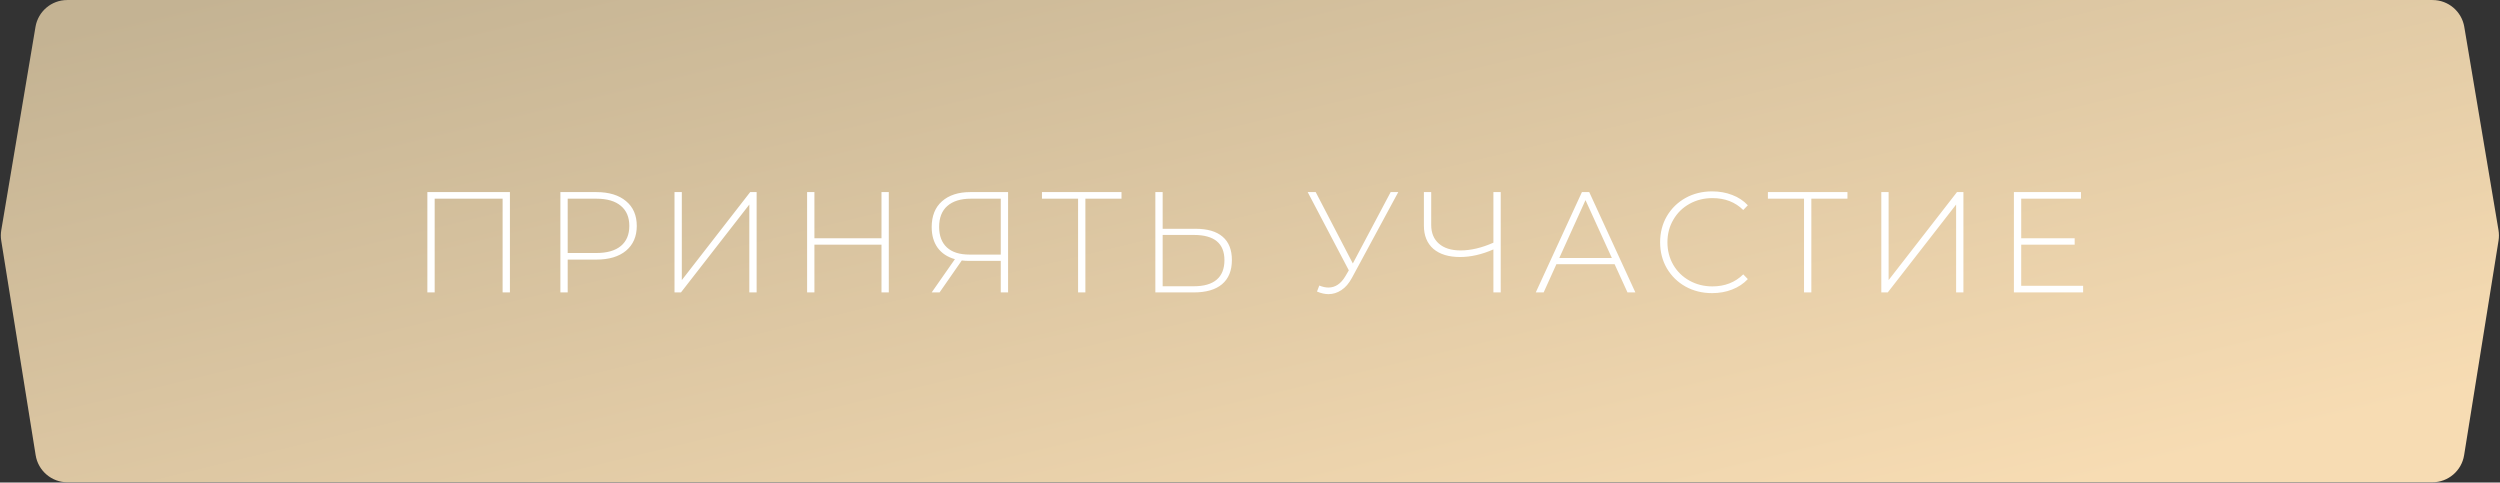 <?xml version="1.0" encoding="UTF-8"?> <svg xmlns="http://www.w3.org/2000/svg" width="2176" height="420" viewBox="0 0 2176 420" fill="none"><rect x="0" y="0" width="2176" height="420" fill="#333333" stroke="none"/><path d="M30.891 23.381C33.16 9.899 44.832 0.027 58.503 0.027H2117.3C2130.97 0.027 2142.64 9.899 2144.91 23.381L2174.7 200.363C2175.2 203.368 2175.21 206.436 2174.73 209.445L2144.76 396.211C2142.59 409.789 2130.87 419.775 2117.12 419.775H58.686C44.935 419.775 33.218 409.789 31.04 396.211L1.073 209.445C0.59 206.436 0.602 203.368 1.107 200.363L30.891 23.381Z" fill="url(#paint0_linear_263_45)"></path><path d="M443.832 167.199V254.521H437.47V172.937H378.341V254.521H371.979V167.199H443.832ZM519.069 167.199C530.047 167.199 538.654 169.818 544.891 175.058C551.129 180.214 554.247 187.408 554.247 196.639C554.247 205.787 551.129 212.98 544.891 218.22C538.654 223.376 530.047 225.954 519.069 225.954H494.12V254.521H487.758V167.199H519.069ZM519.069 220.216C528.383 220.216 535.494 218.178 540.4 214.103C545.307 210.028 547.76 204.207 547.76 196.639C547.76 189.071 545.307 183.249 540.4 179.174C535.494 175.016 528.383 172.937 519.069 172.937H494.12V220.216H519.069ZM587.091 167.199H593.453V243.792L652.957 167.199H658.57V254.521H652.208V178.052L592.705 254.521H587.091V167.199ZM773.61 167.199V254.521H767.248V212.98H708.867V254.521H702.505V167.199H708.867V207.367H767.248V167.199H773.61ZM877.431 167.199V254.521H871.069V227.077H843.251C841.089 227.077 839.051 226.952 837.138 226.702L817.803 254.521H810.942L831.151 225.58C824.664 223.75 819.674 220.465 816.181 215.725C812.688 210.901 810.942 204.872 810.942 197.637C810.942 187.99 813.936 180.505 819.923 175.182C825.994 169.86 834.186 167.199 844.498 167.199H877.431ZM817.429 197.512C817.429 205.246 819.674 211.192 824.165 215.35C828.656 219.509 835.226 221.588 843.875 221.588H871.069V172.937H844.997C836.182 172.937 829.362 175.058 824.539 179.299C819.799 183.457 817.429 189.528 817.429 197.512ZM976.157 172.937H944.721V254.521H938.359V172.937H906.924V167.199H976.157V172.937ZM1040.67 199.134C1050.99 199.134 1058.8 201.421 1064.13 205.995C1069.53 210.569 1072.24 217.346 1072.24 226.328C1072.24 235.559 1069.37 242.587 1063.63 247.41C1057.97 252.15 1049.78 254.521 1039.05 254.521H1005.62V167.199H1011.98V199.134H1040.67ZM1039.18 249.156C1047.91 249.156 1054.52 247.244 1059.01 243.418C1063.5 239.593 1065.75 233.938 1065.75 226.453C1065.75 211.816 1056.89 204.498 1039.18 204.498H1011.98V249.156H1039.18ZM1217.05 167.199L1176.75 241.796C1174.17 246.62 1171.1 250.196 1167.52 252.525C1164.03 254.853 1160.29 256.017 1156.29 256.017C1153.22 256.017 1149.89 255.269 1146.31 253.772L1148.31 248.533C1151.14 249.697 1153.8 250.279 1156.29 250.279C1162.2 250.279 1167.11 246.994 1171.01 240.424L1174.01 235.31L1138.21 167.199H1145.19L1177.5 229.322L1210.43 167.199H1217.05ZM1306.23 167.199V254.521H1299.86V217.097C1289.8 221.505 1280.11 223.708 1270.8 223.708C1260.9 223.708 1253.17 221.338 1247.6 216.598C1242.11 211.774 1239.36 205.038 1239.36 196.389V167.199H1245.72V195.765C1245.72 202.751 1247.97 208.198 1252.46 212.107C1256.95 216.016 1263.23 217.97 1271.3 217.97C1280.2 217.97 1289.72 215.725 1299.86 211.234V167.199H1306.23ZM1405.35 229.946H1354.7L1343.6 254.521H1336.74L1376.9 167.199H1383.27L1423.43 254.521H1416.57L1405.35 229.946ZM1402.98 224.582L1380.02 174.185L1357.19 224.582H1402.98ZM1490.25 255.144C1481.69 255.144 1473.95 253.231 1467.05 249.406C1460.23 245.58 1454.82 240.3 1450.83 233.563C1446.92 226.827 1444.97 219.259 1444.97 210.86C1444.97 202.46 1446.92 194.892 1450.83 188.156C1454.82 181.42 1460.23 176.139 1467.05 172.313C1473.95 168.488 1481.69 166.575 1490.25 166.575C1496.57 166.575 1502.39 167.615 1507.72 169.694C1513.04 171.69 1517.57 174.684 1521.31 178.675L1517.32 182.792C1510.34 175.889 1501.4 172.438 1490.5 172.438C1483.18 172.438 1476.53 174.101 1470.54 177.428C1464.55 180.754 1459.86 185.37 1456.45 191.275C1453.04 197.096 1451.33 203.624 1451.33 210.86C1451.33 218.095 1453.04 224.665 1456.45 230.569C1459.86 236.391 1464.55 240.965 1470.54 244.291C1476.53 247.618 1483.18 249.281 1490.5 249.281C1501.31 249.281 1510.25 245.788 1517.32 238.803L1521.31 242.919C1517.57 246.911 1513 249.947 1507.59 252.026C1502.27 254.105 1496.49 255.144 1490.25 255.144ZM1608.02 172.937H1576.59V254.521H1570.22V172.937H1538.79V167.199H1608.02V172.937ZM1637.49 167.199H1643.85V243.792L1703.35 167.199H1708.96V254.521H1702.6V178.052L1643.1 254.521H1637.49V167.199ZM1813.15 248.782V254.521H1752.9V167.199H1811.28V172.937H1759.26V207.367H1805.79V212.98H1759.26V248.782H1813.15Z" fill="white"></path><defs><linearGradient id="paint0_linear_263_45" x1="495.763" y1="-79.111" x2="682.937" y2="694.561" gradientUnits="userSpaceOnUse"><stop stop-color="#C4B393"></stop><stop offset="1" stop-color="#F7DCB3"></stop></linearGradient></defs></svg> 